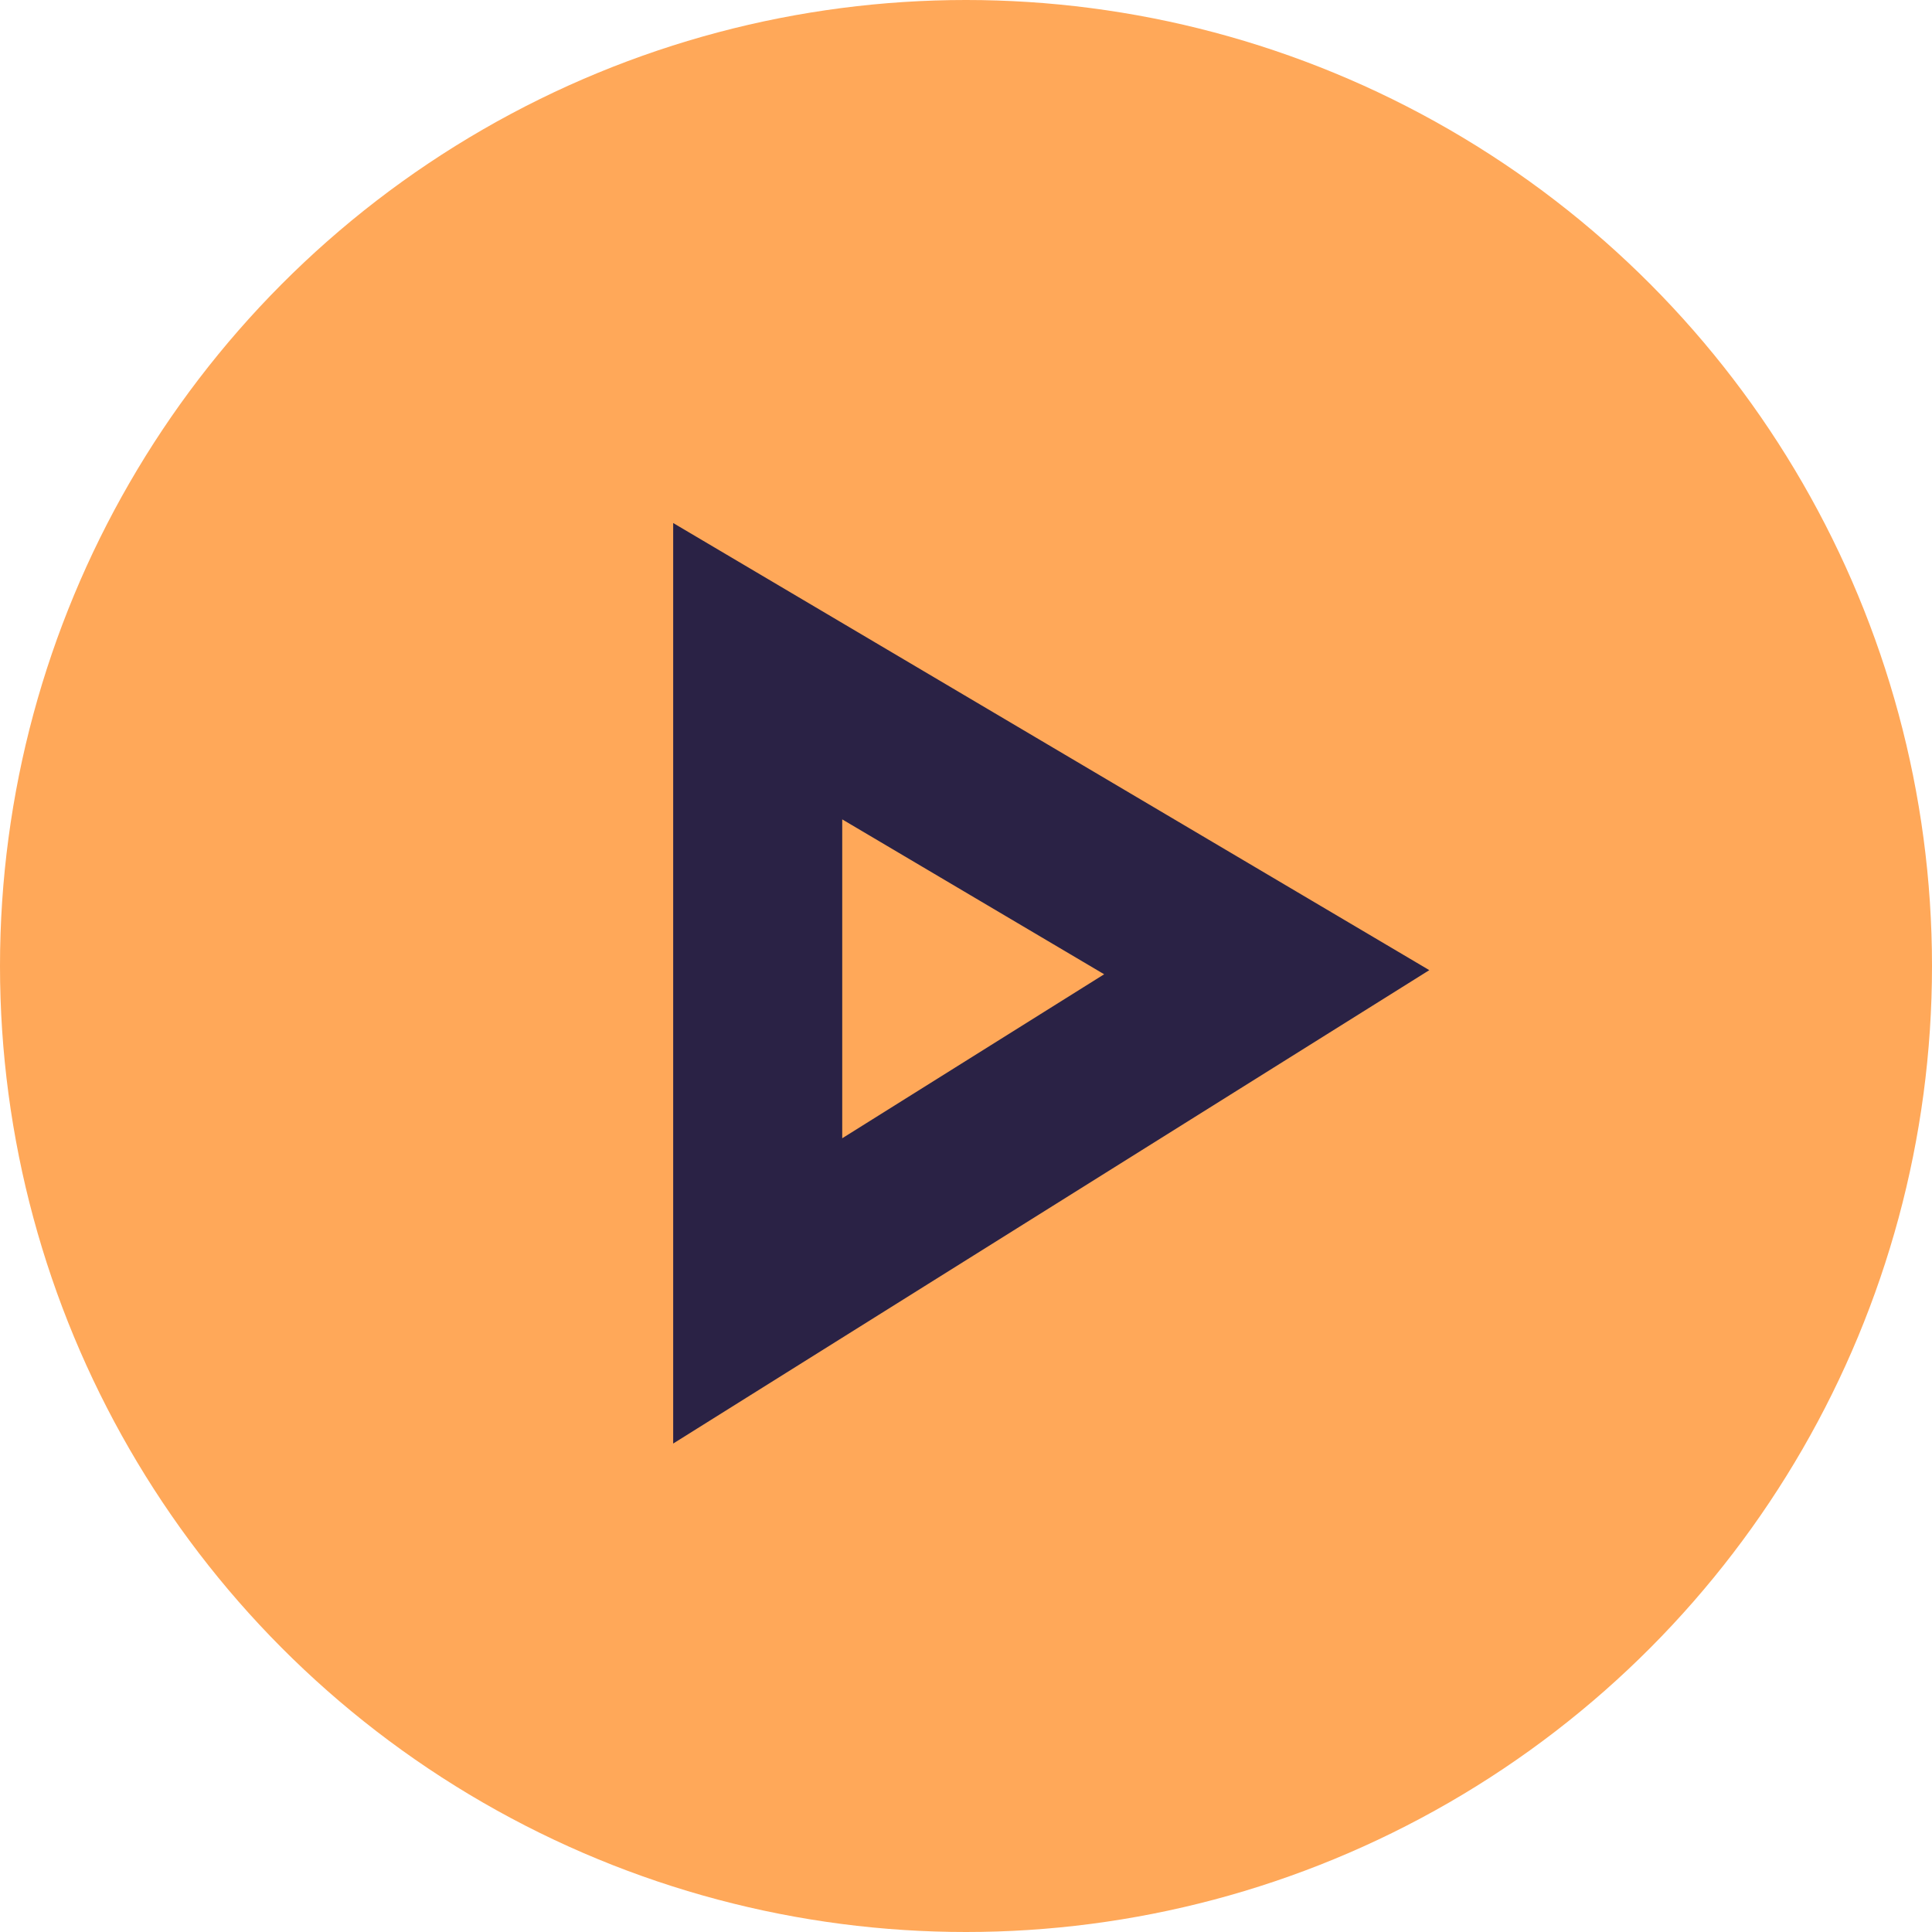 <svg width="70" height="70" viewBox="0 0 70 70" xmlns="http://www.w3.org/2000/svg">
    <g fill="none" fill-rule="evenodd">
        <circle fill="#FFA859" cx="35" cy="35" r="35"/>
        <path d="M45.896 35.225 27.453 46.772V24.319l18.443 10.906z" stroke="#2A2245" stroke-width="6.125"/>
    </g>
</svg>
